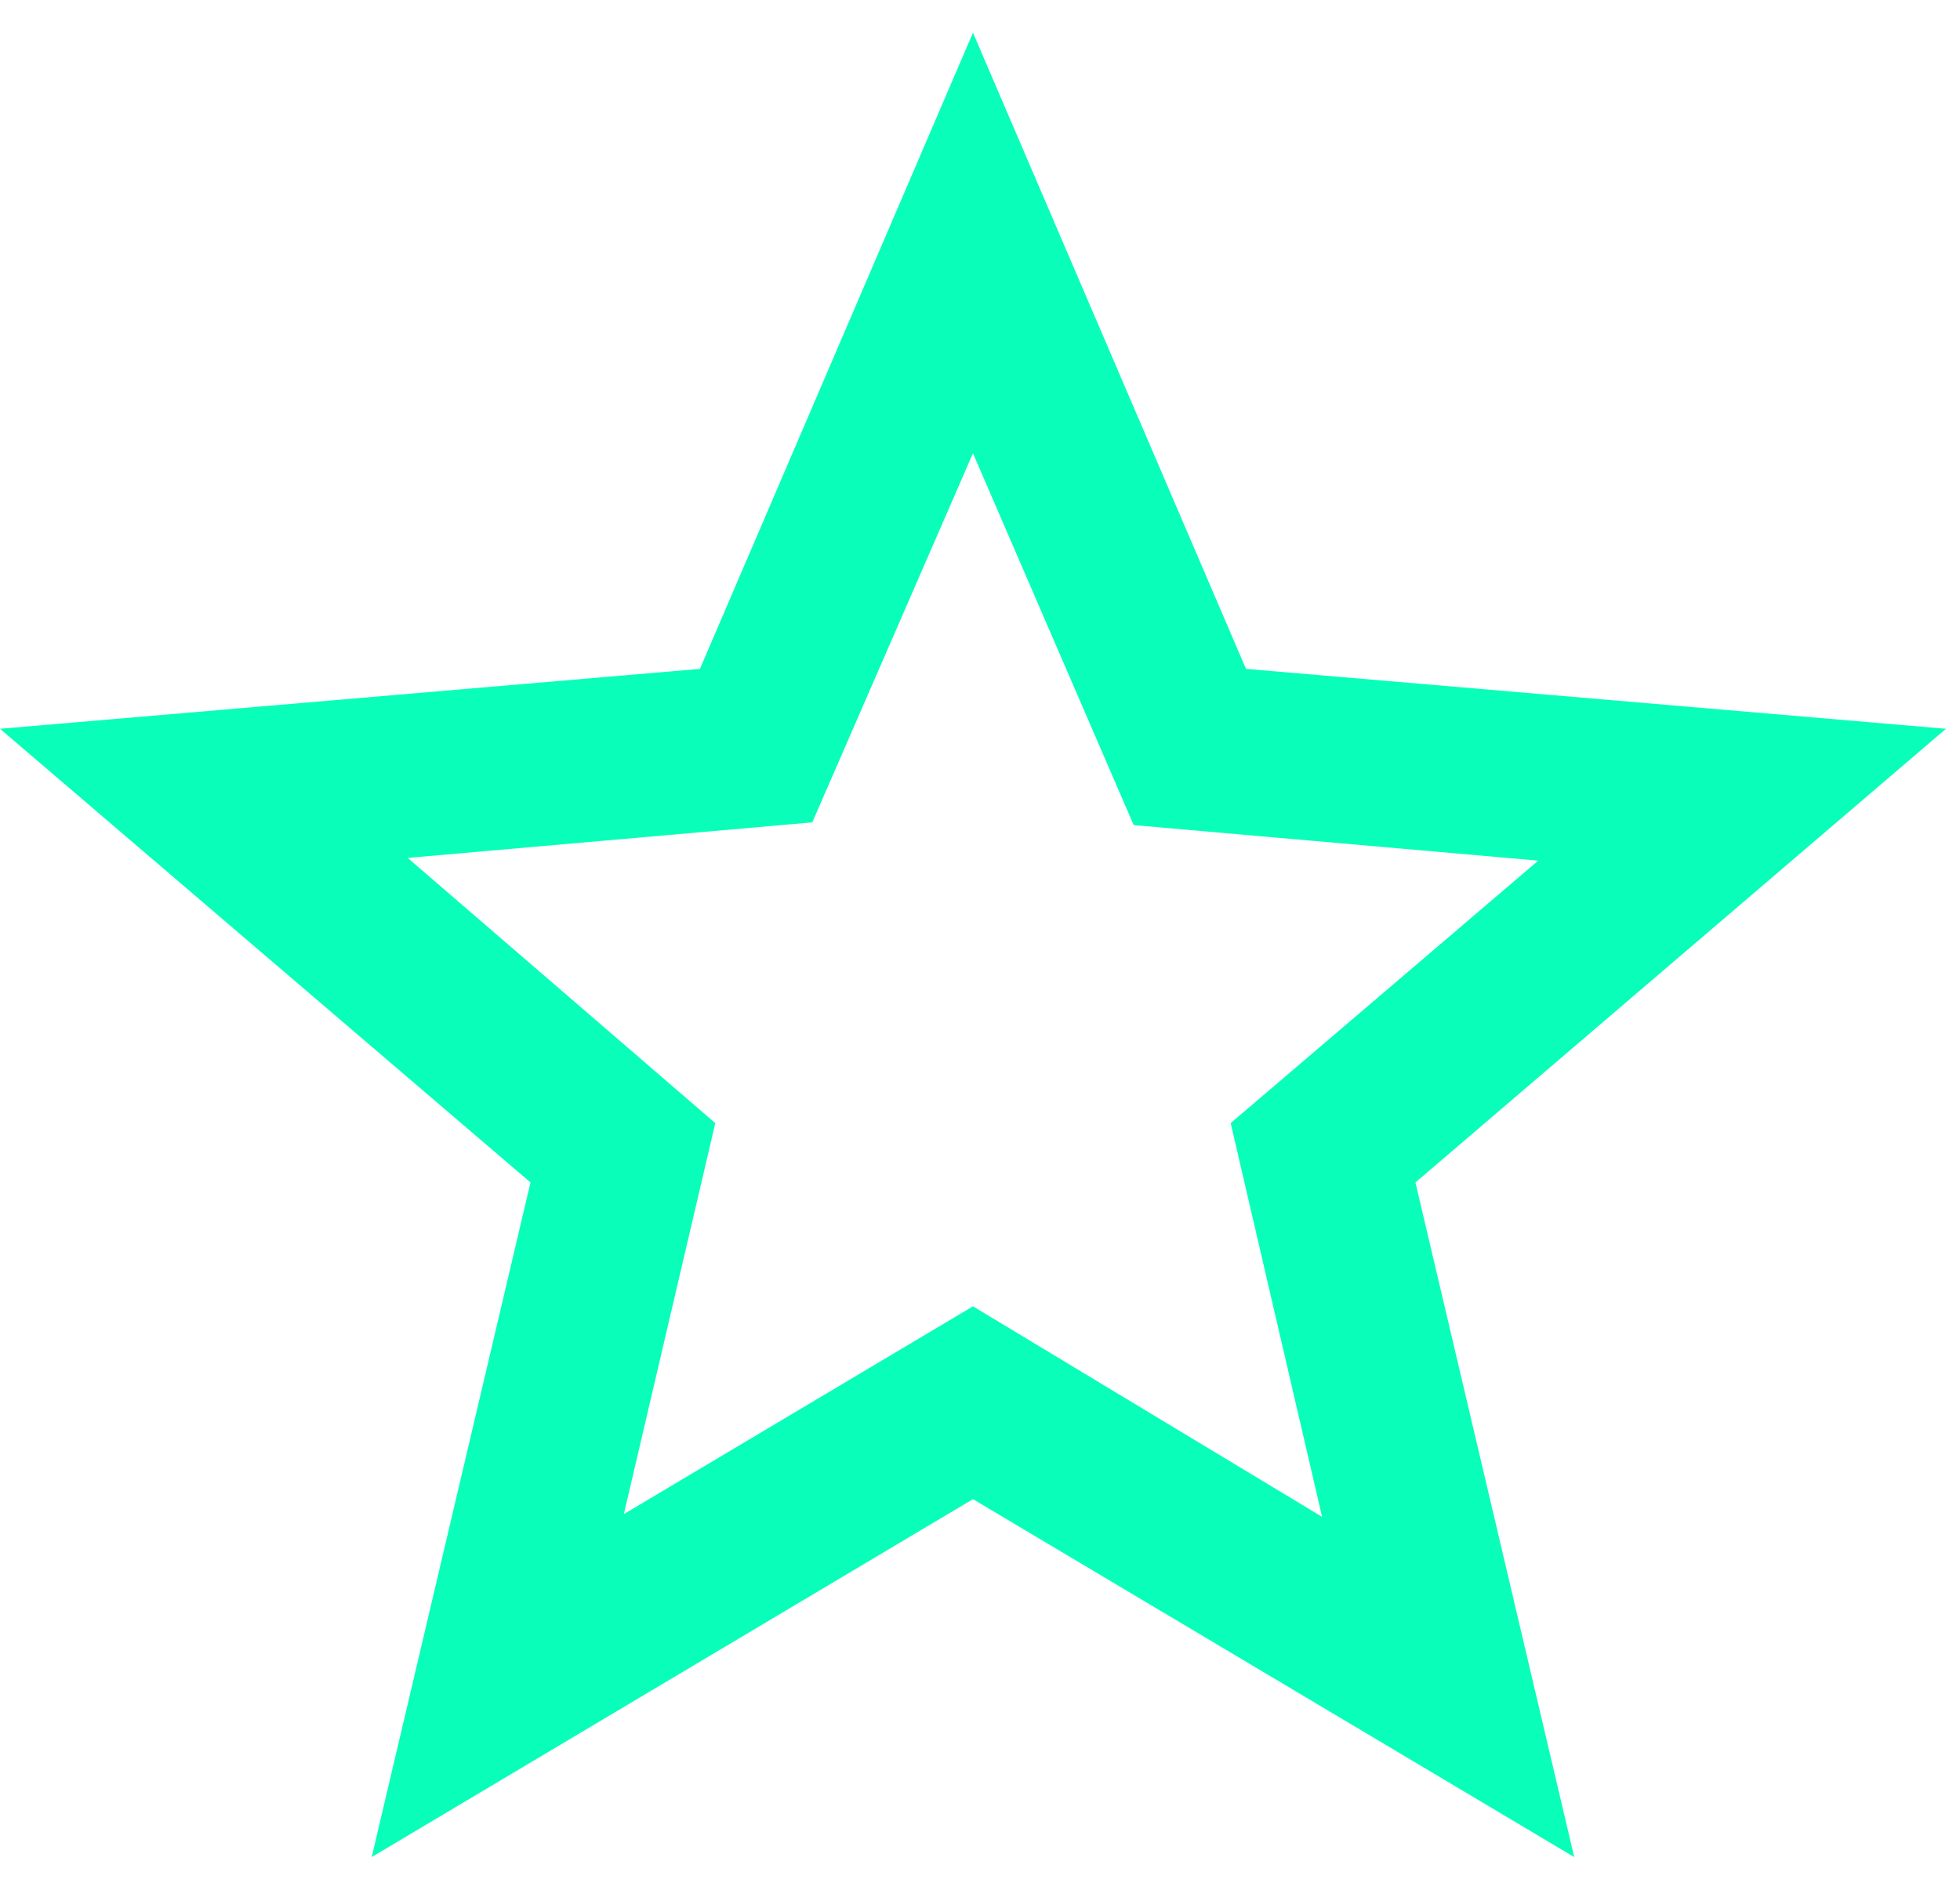 <svg width="56" height="54" viewBox="0 0 56 54" fill="none" xmlns="http://www.w3.org/2000/svg">
<path d="M17.824 43.265L27.799 37.327L37.774 43.343L35.162 32.093L43.949 24.593L32.391 23.577L27.799 12.952L23.208 23.499L11.649 24.515L20.437 32.093L17.824 43.265ZM10.62 53.066L15.157 33.788L0 20.825L19.998 19.113L27.799 0.934L35.6 19.113L55.599 20.825L40.441 33.788L44.978 53.066L27.799 42.838L10.62 53.066Z" fill="#09FFB9"/>
</svg>
